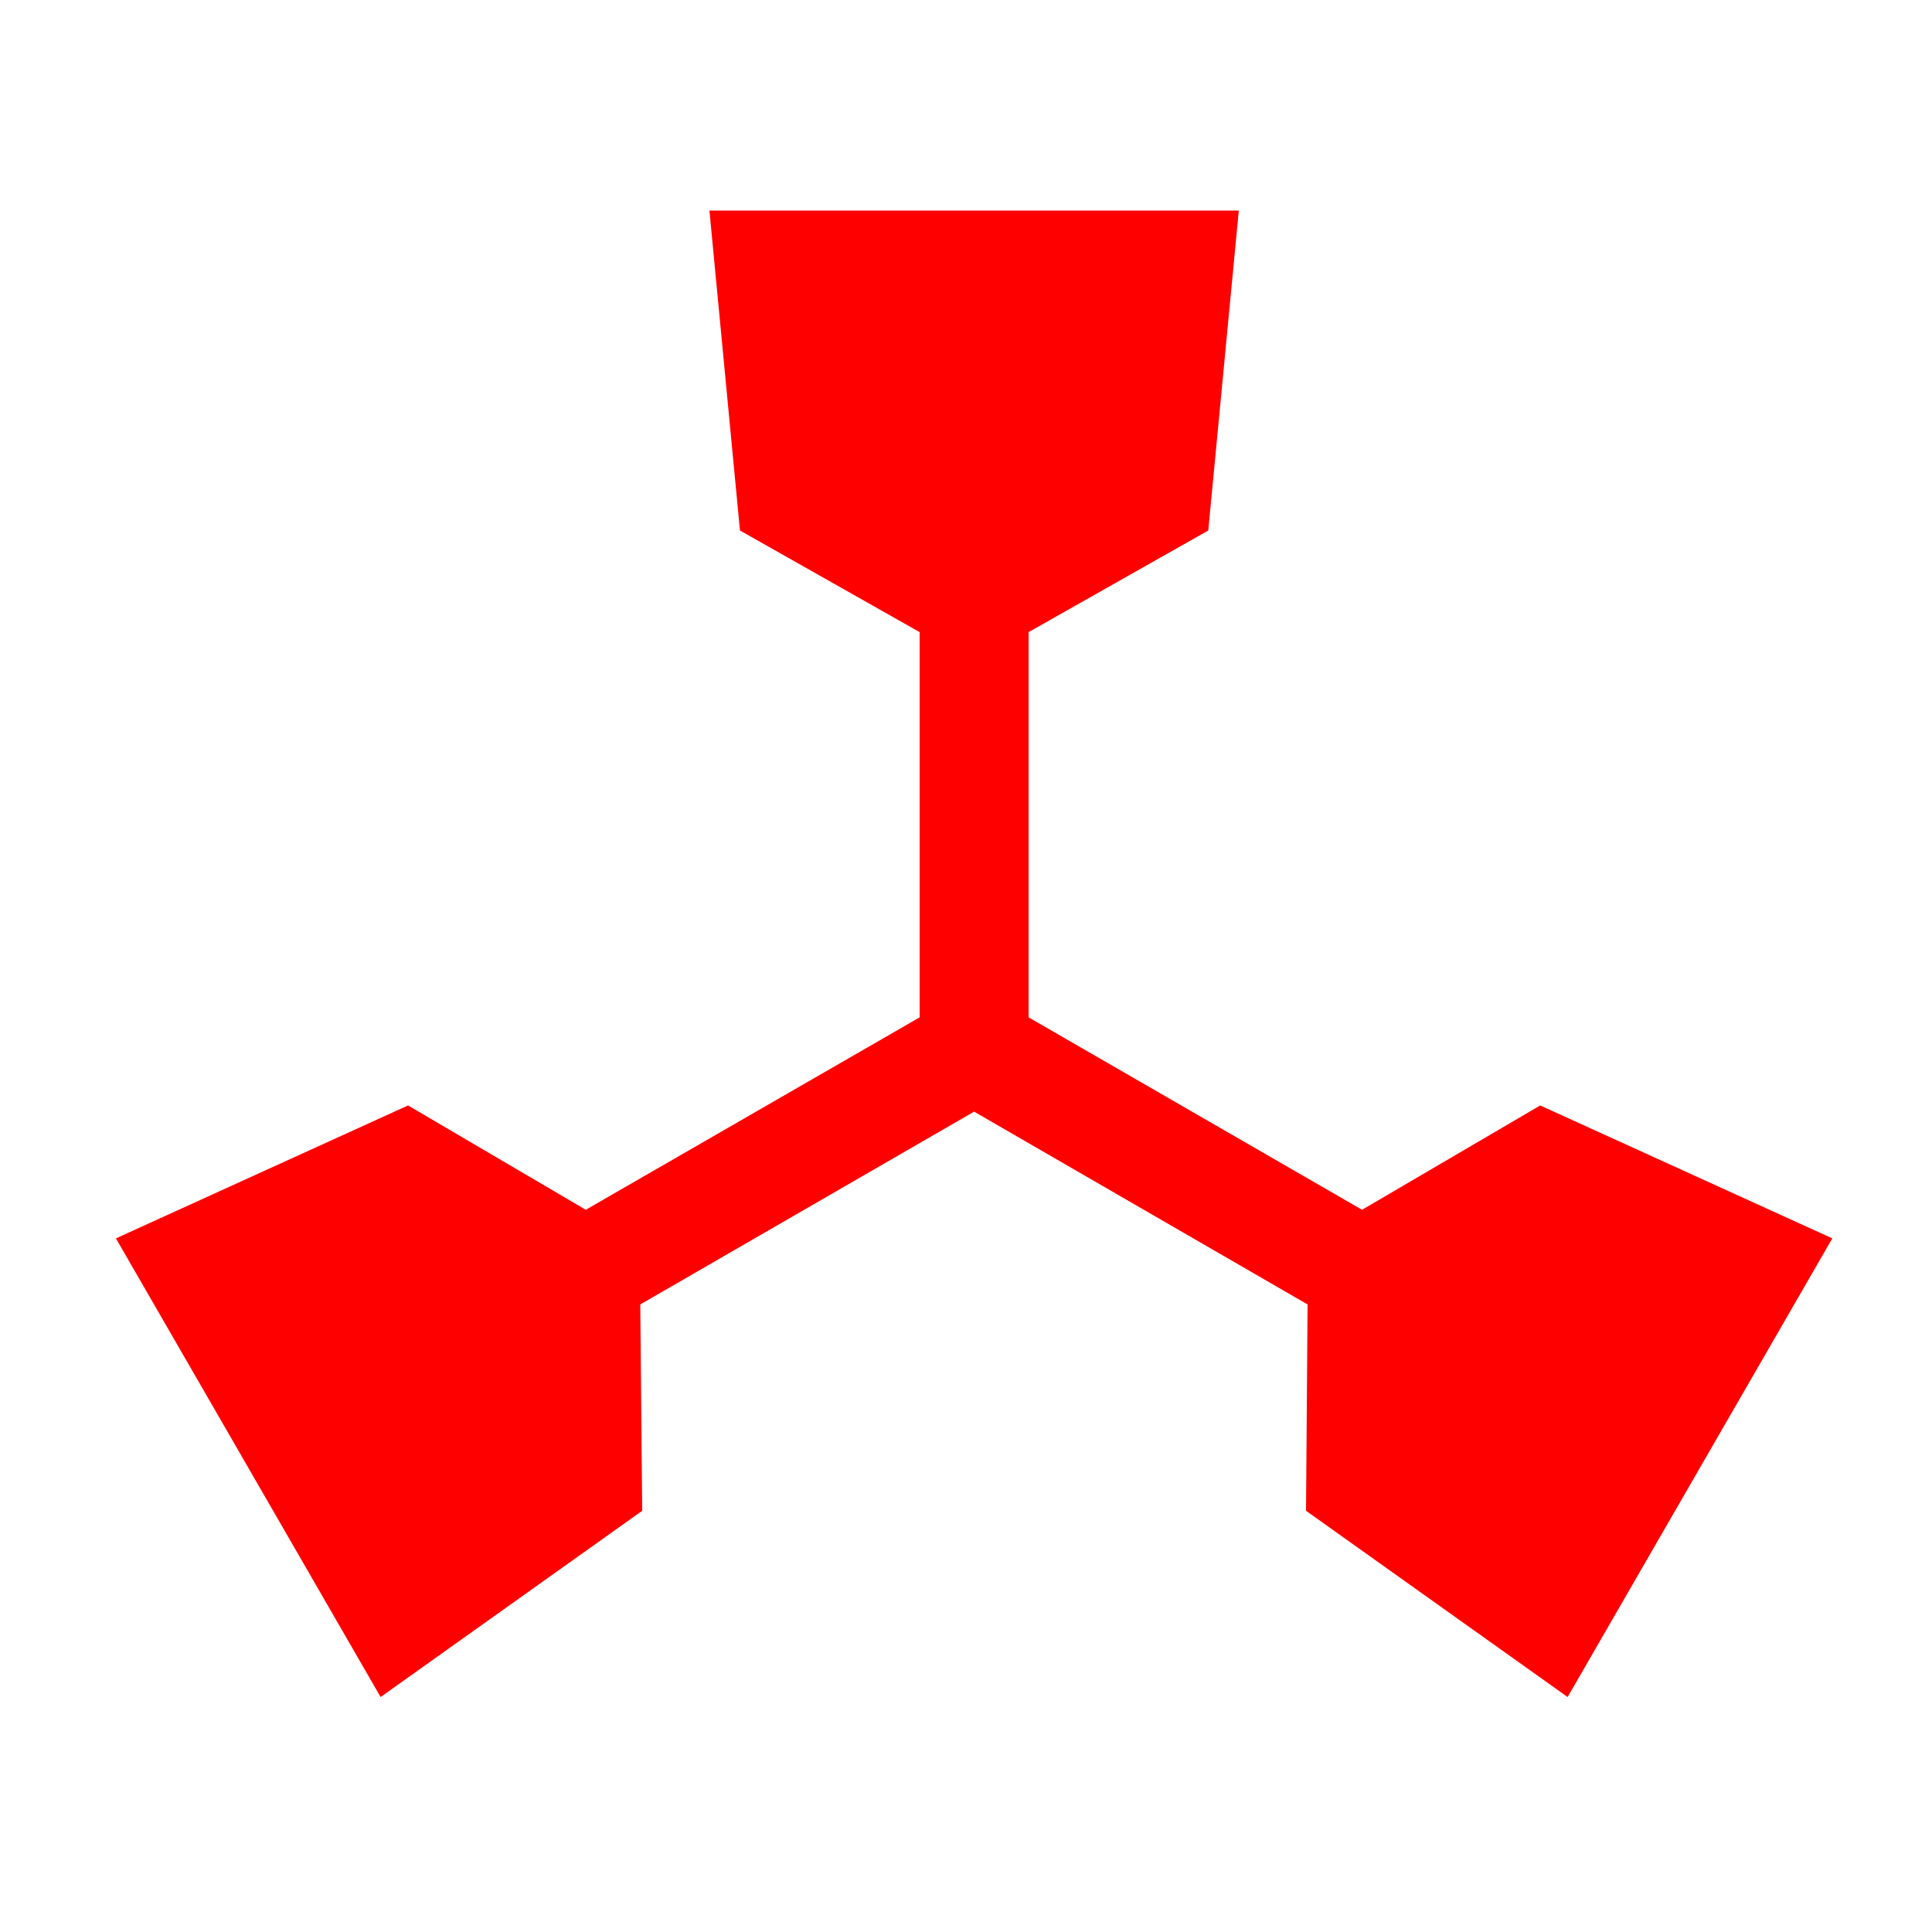 <svg width="50" height="50" viewBox="0 0 50 50" fill="none" xmlns="http://www.w3.org/2000/svg">
<path d="M39.86 28.609L35.25 31.309L26.62 26.329V16.359L31.27 13.729L32.06 5.449H18.36L19.15 13.729L23.8 16.359V26.329L15.16 31.309L10.56 28.609L3 32.049L9.85 43.919L16.62 39.099L16.57 33.759L25.21 28.769L33.84 33.759L33.8 39.099L40.57 43.919L47.42 32.049L39.86 28.609Z" fill="#FF0000"/>
</svg>
